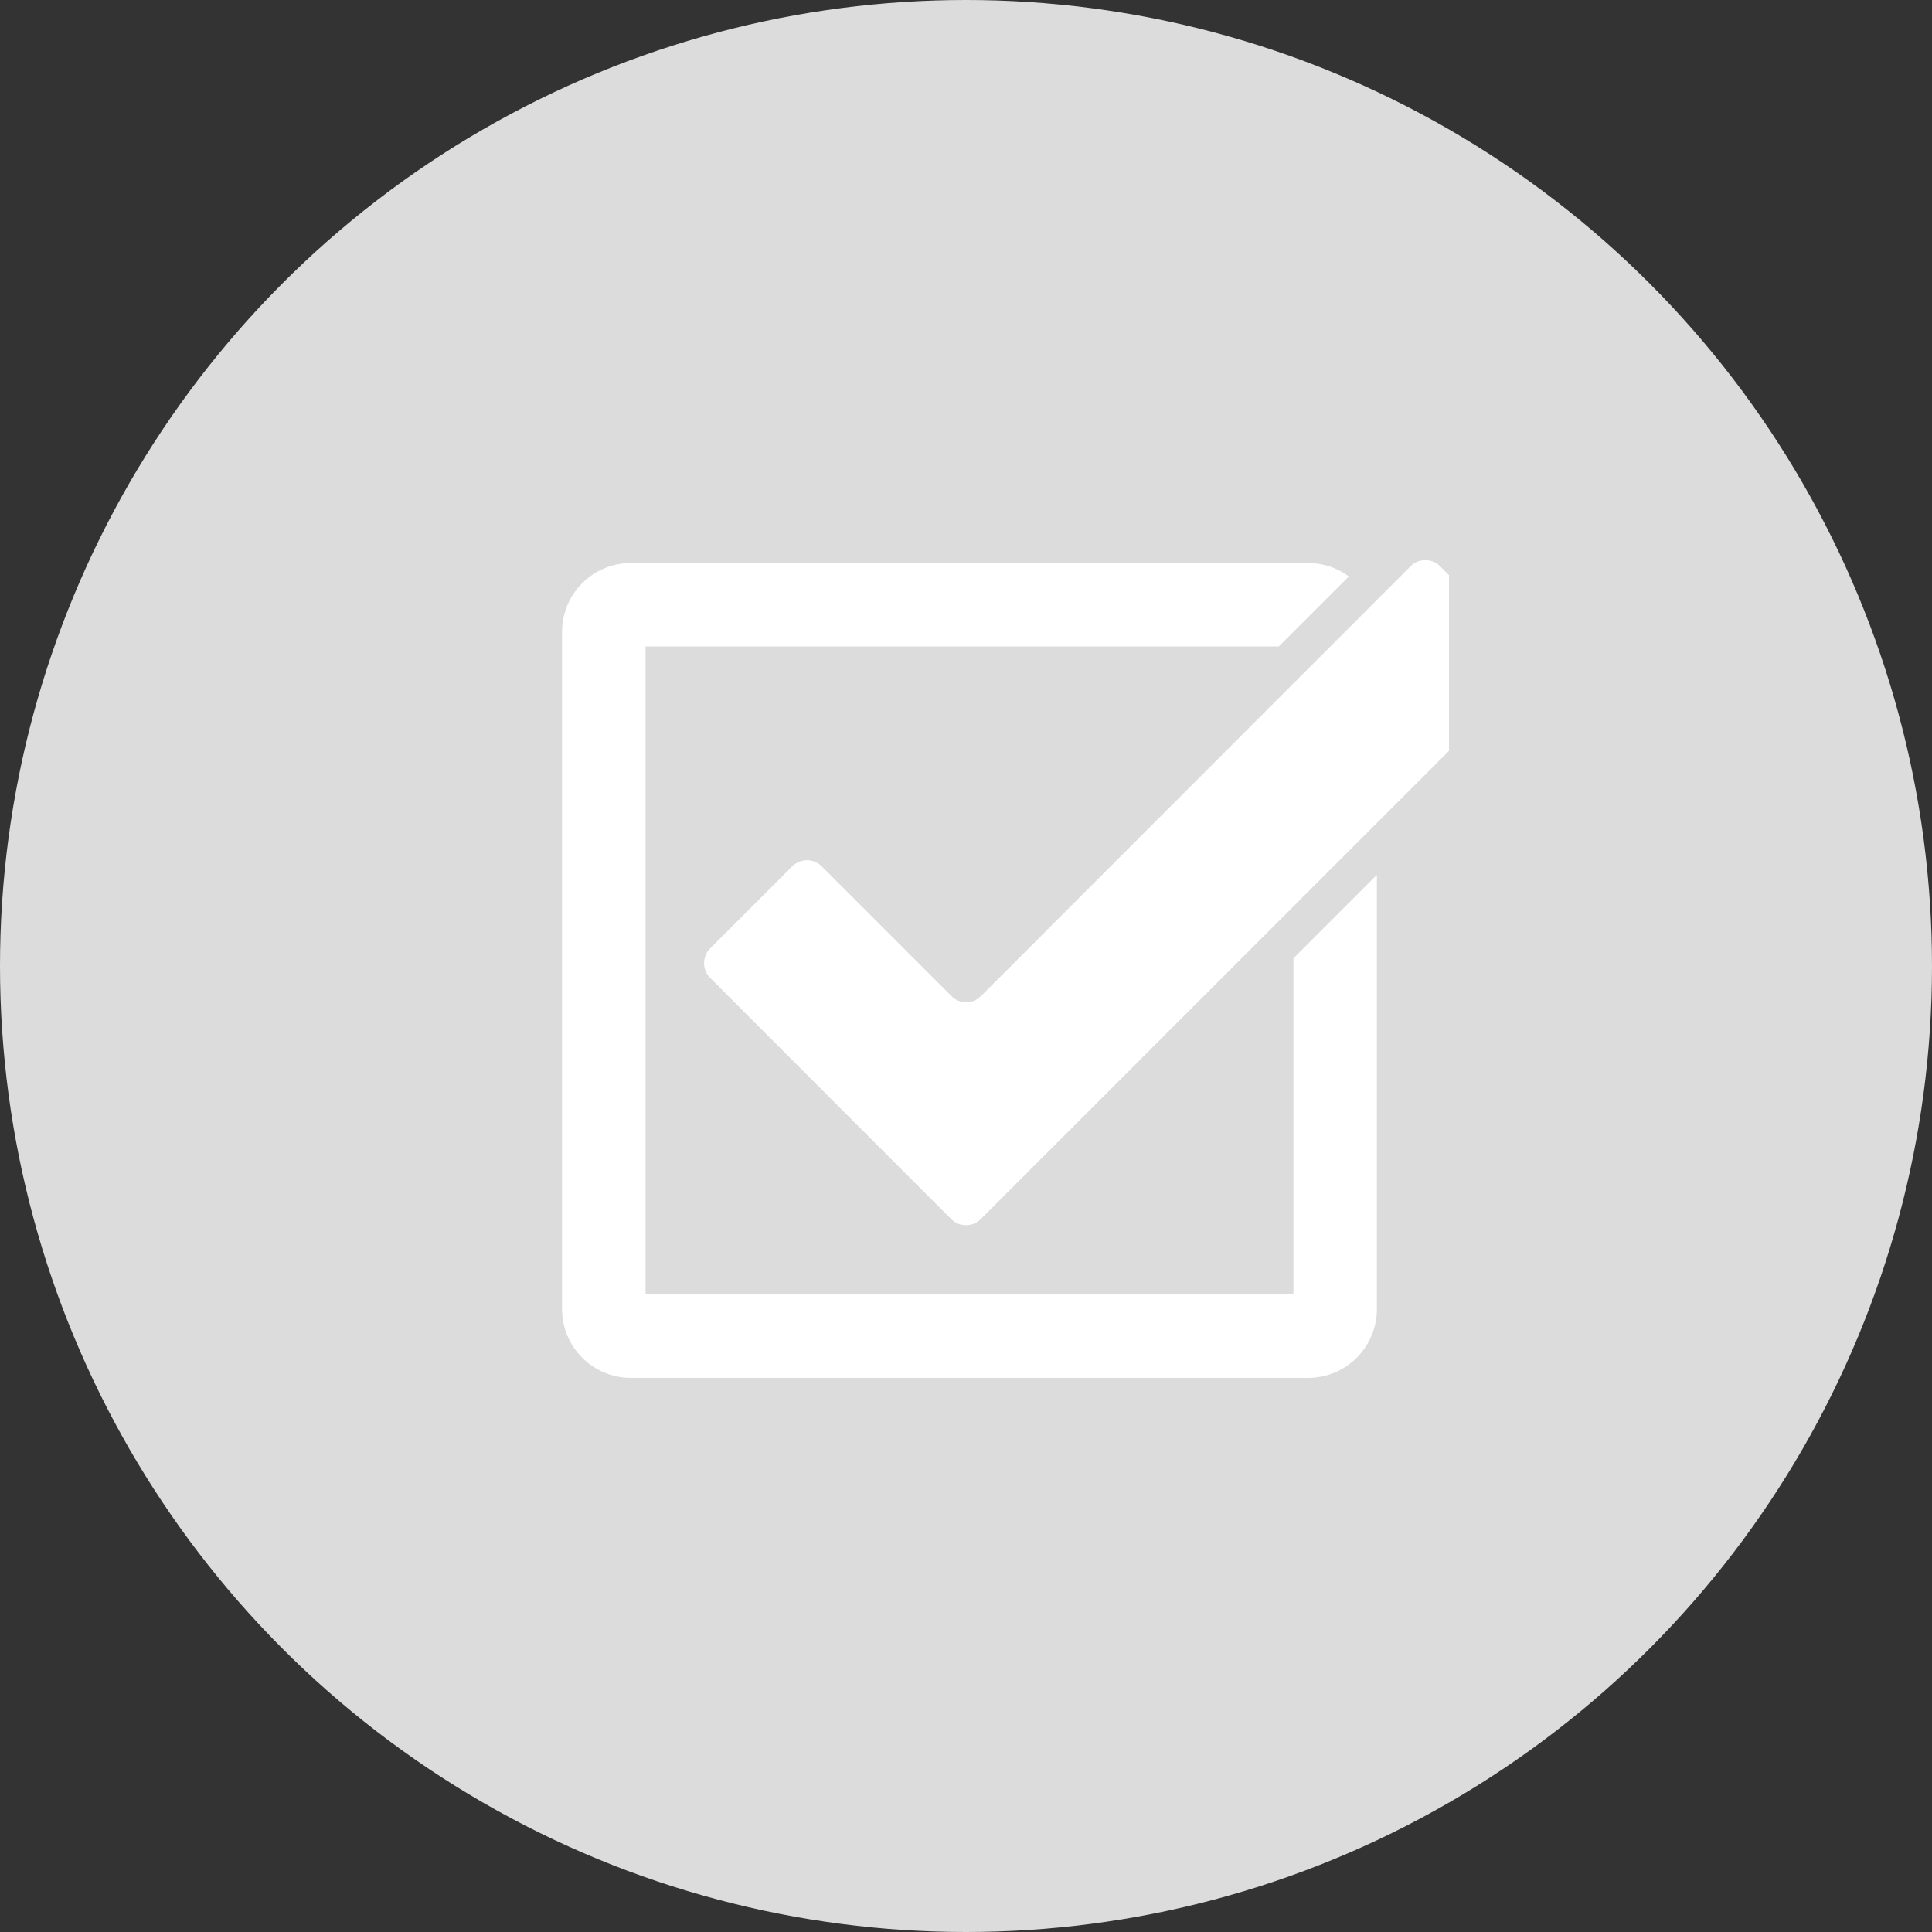 <svg width="200" height="200" viewBox="0 0 200 200" fill="none" xmlns="http://www.w3.org/2000/svg">
<rect x="0" y="0" width="200" height="200" fill="#333333" stroke="none"/>
<g clip-path="url(#clip0_2645_141)">
<circle cx="100" cy="100" r="100" fill="#DCDCDC"/>
<g clip-path="url(#clip1_2645_141)">
<path d="M157.559 70.153L147.418 80.294L140.221 87.491L133.897 93.815L101.52 126.192C100.684 127.028 99.317 127.028 98.481 126.192L88.474 116.185L73.529 101.221C72.694 100.385 72.694 99.018 73.529 98.182L82.017 89.694C82.853 88.858 84.22 88.858 85.056 89.694L98.501 103.139C99.336 103.974 100.703 103.974 101.539 103.139L146.032 58.627C146.867 57.791 148.235 57.791 149.07 58.627L157.559 67.115C158.394 67.951 158.394 69.318 157.559 70.153Z" fill="white"/>
<path d="M157.559 70.153L147.418 80.294L140.221 87.491L133.897 93.815L101.52 126.192C100.684 127.028 99.317 127.028 98.481 126.192L88.474 116.185L73.529 101.221C72.694 100.385 72.694 99.018 73.529 98.182L82.017 89.694C82.853 88.858 84.22 88.858 85.056 89.694L98.501 103.139C99.336 103.974 100.703 103.974 101.539 103.139L146.032 58.627C146.867 57.791 148.235 57.791 149.07 58.627L157.559 67.115C158.394 67.951 158.394 69.318 157.559 70.153Z" fill="white"/>
<path d="M133.896 133.997H66.824V66.925H132.377L139.631 59.671C138.453 58.798 136.991 58.285 135.415 58.285H65.305C61.374 58.285 58.184 61.475 58.184 65.406V135.516C58.184 139.447 61.374 142.638 65.305 142.638H135.415C139.346 142.638 142.536 139.447 142.536 135.516V90.568L133.896 99.208V133.997Z" fill="white"/>
</g>
</g>
<defs>
<clipPath id="clip0_2645_141">
<rect width="200" height="200" fill="white"/>
</clipPath>
<clipPath id="clip1_2645_141">
<rect width="100" height="84.637" fill="white" transform="translate(50 58)"/>
</clipPath>
</defs>
</svg>
